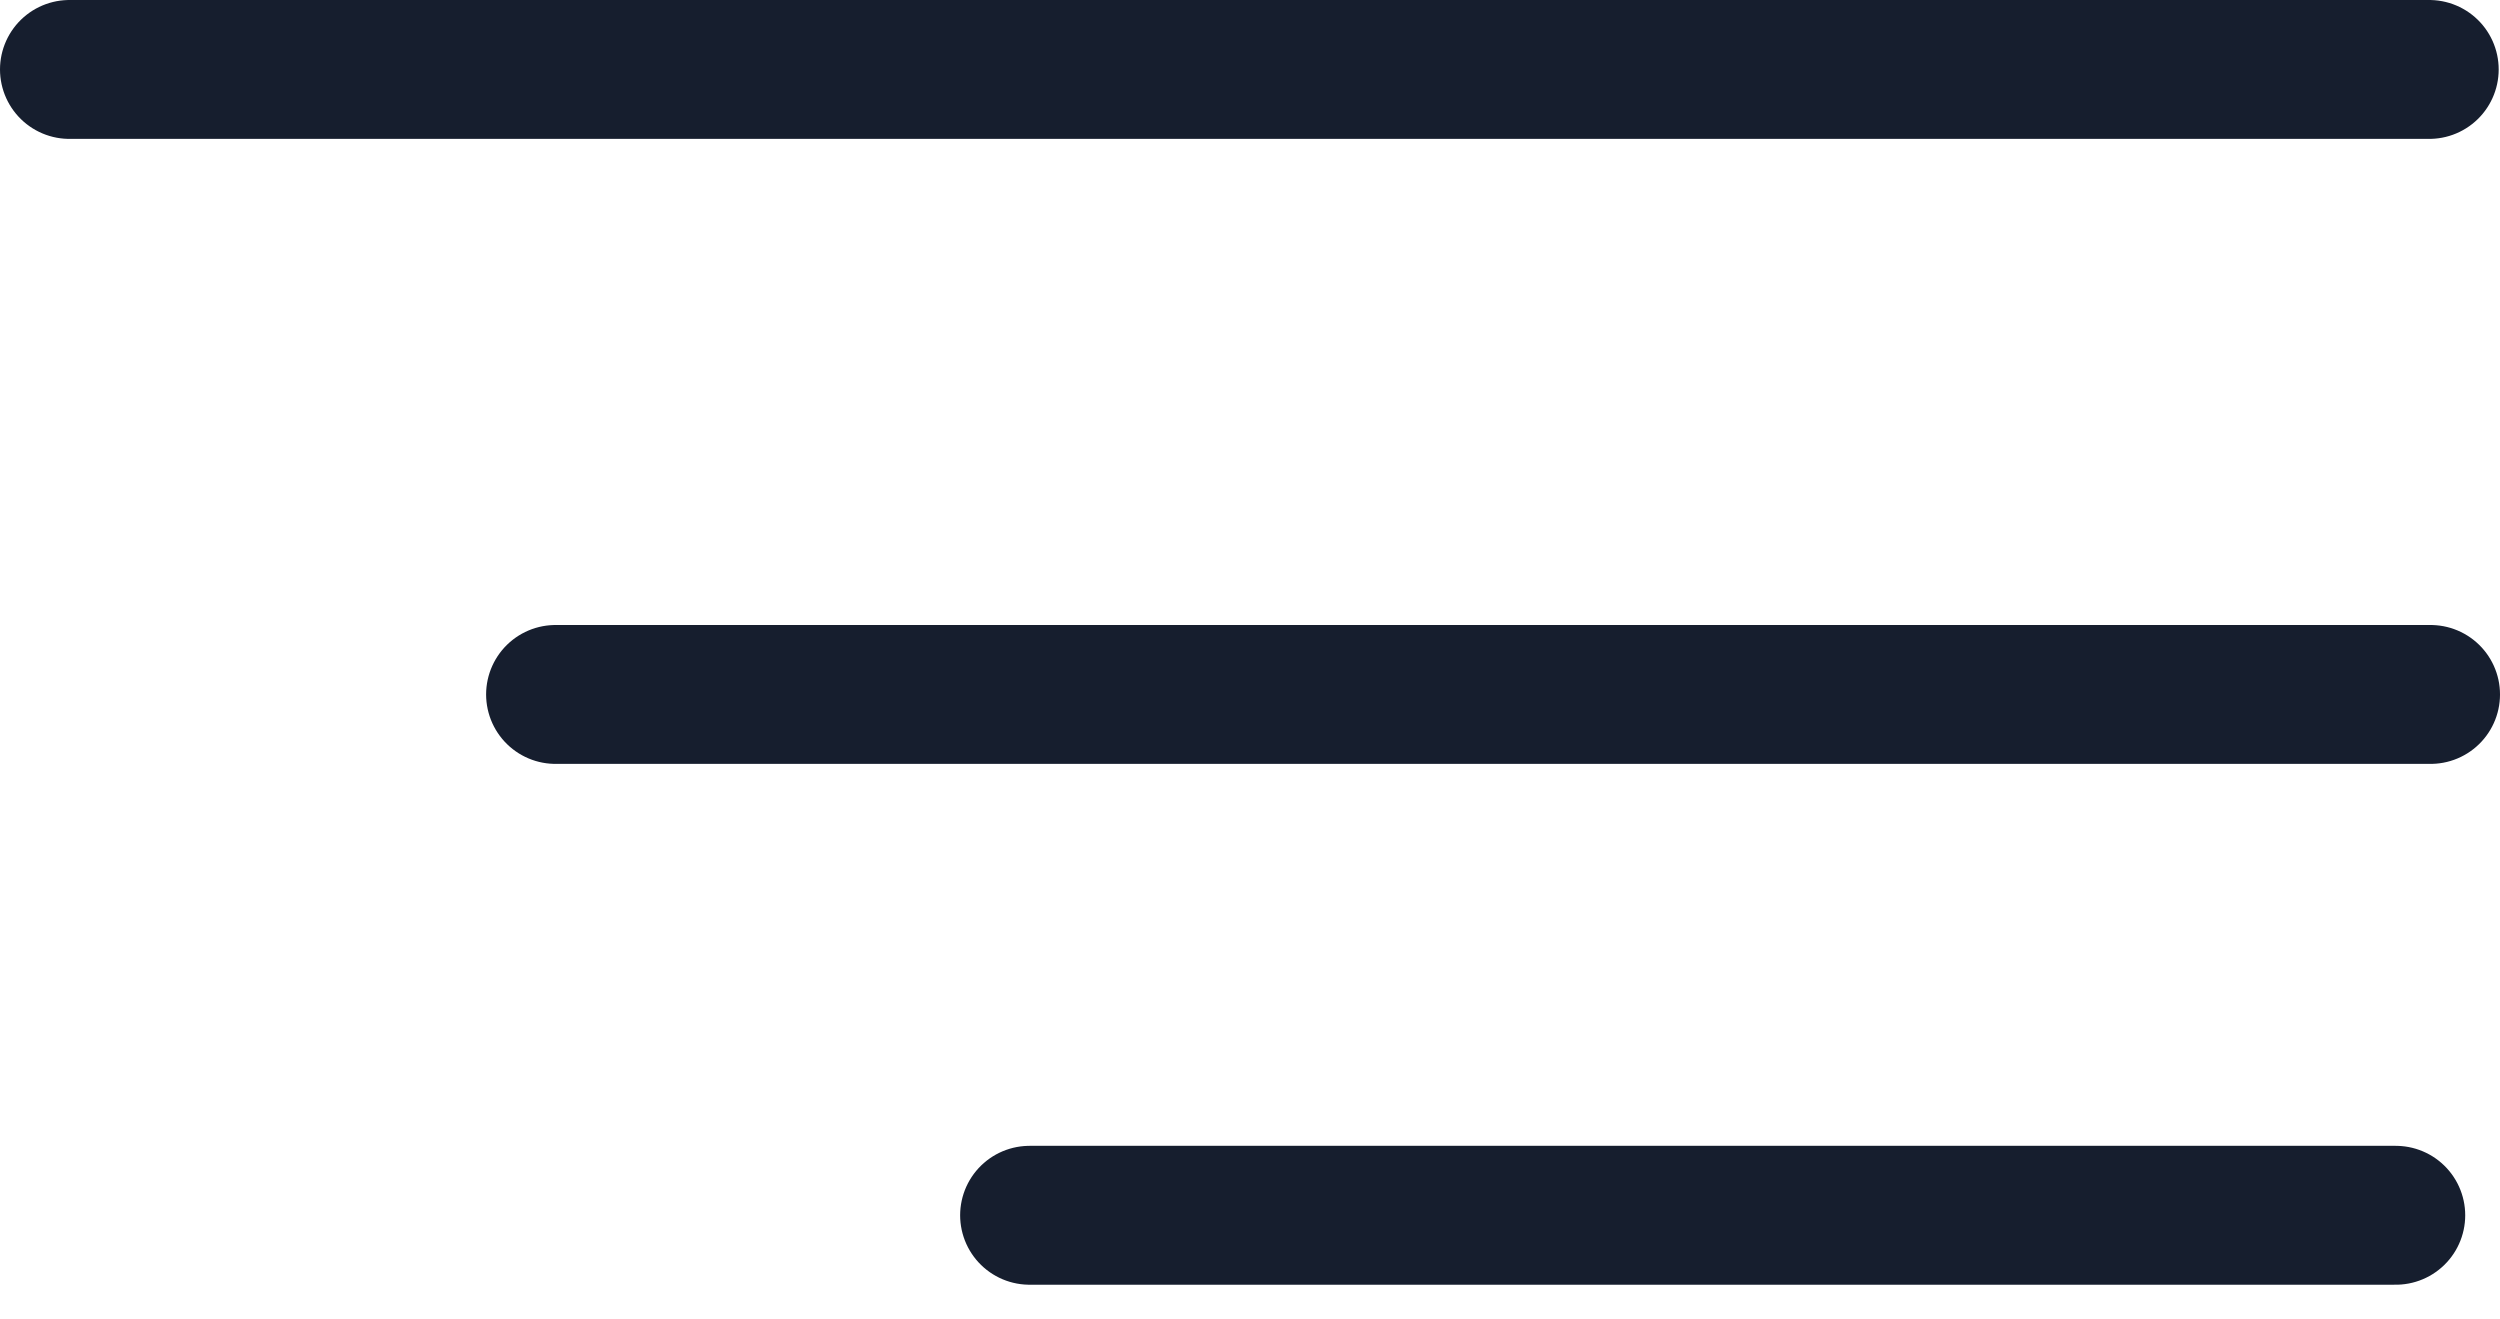 <svg width="36" height="19" viewBox="0 0 36 19" fill="none" xmlns="http://www.w3.org/2000/svg">
<path d="M8 10H35" stroke="#161E2E" stroke-width="2" stroke-linecap="round"/>
<path d="M14.826 17.5H34.499" stroke="#161E2E" stroke-width="2" stroke-linecap="round"/>
<path d="M1 1H34.981" stroke="#161E2E" stroke-width="2" stroke-linecap="round"/>
</svg>

